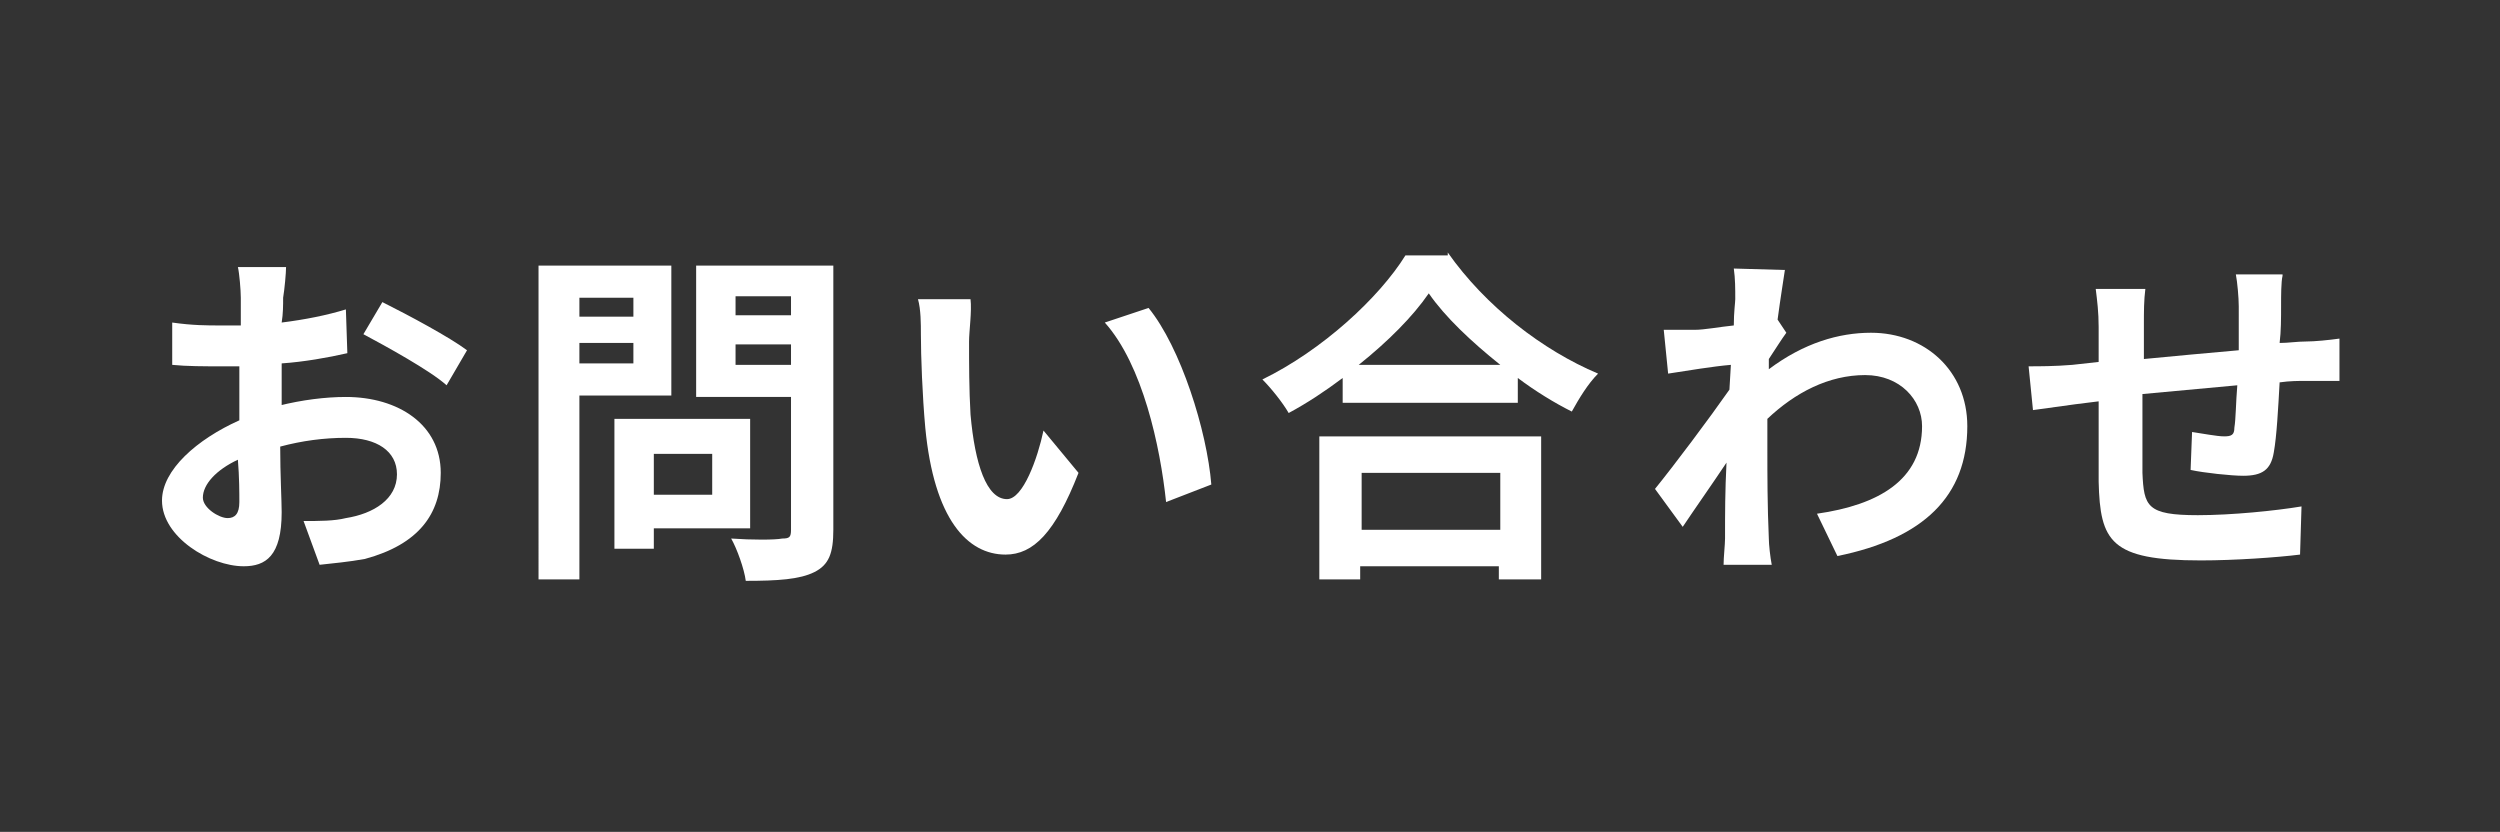 <?xml version="1.0" encoding="utf-8"?>
<!-- Generator: Adobe Illustrator 25.3.1, SVG Export Plug-In . SVG Version: 6.00 Build 0)  -->
<svg version="1.1" id="レイヤー_1" xmlns="http://www.w3.org/2000/svg" xmlns:xlink="http://www.w3.org/1999/xlink" x="0px"
	 y="0px" width="171.3px" height="57px" viewBox="0 0 171.3 57" style="enable-background:new 0 0 171.3 57;" xml:space="preserve">
<rect x="0" y="0" width="171.3" height="57" fill="#333333" stroke="none"/>
<style type="text/css">
	.st0{fill:#FFFFFF;}
</style>
<g>
	<g>
		<path class="st0" d="M19.1,27.8c1.6-0.4,3.2-0.6,4.6-0.6c3.6,0,6.5,1.9,6.5,5.2c0,2.8-1.5,4.9-5.2,5.9c-1.1,0.2-2.2,0.3-3.1,0.4
			l-1.1-3c1.1,0,2.1,0,2.9-0.2c1.9-0.3,3.5-1.3,3.5-3c0-1.6-1.4-2.5-3.5-2.5c-1.5,0-3,0.2-4.5,0.6c0,1.9,0.1,3.7,0.1,4.5
			c0,3-1.1,3.7-2.6,3.7c-2.3,0-5.6-2-5.6-4.5c0-2.1,2.4-4.2,5.3-5.5c0-0.6,0-1.1,0-1.7v-2c-0.5,0-0.9,0-1.3,0c-1.1,0-2.3,0-3.3-0.1
			l0-2.9c1.4,0.2,2.4,0.2,3.3,0.2c0.4,0,0.9,0,1.4,0c0-0.8,0-1.5,0-1.9c0-0.5-0.1-1.7-0.2-2.1h3.3c0,0.4-0.1,1.5-0.2,2.1
			c0,0.5,0,1.1-0.1,1.7c1.6-0.2,3.1-0.5,4.4-0.9l0.1,3c-1.3,0.3-3,0.6-4.5,0.7c0,0.7,0,1.4,0,2.1V27.8z M16.4,34.4
			c0-0.6,0-1.7-0.1-2.9c-1.5,0.7-2.4,1.7-2.4,2.6c0,0.7,1.1,1.4,1.7,1.4C16.1,35.5,16.4,35.2,16.4,34.4z M26.2,20.7
			c1.8,0.9,4.6,2.4,5.8,3.3l-1.4,2.4c-1.1-1-4.2-2.7-5.7-3.5L26.2,20.7z"/>
		<path class="st0" d="M39.7,27.1v12.6h-2.8V18.2H46v8.9H39.7z M39.7,20.4v1.3h3.7v-1.3H39.7z M43.4,24.9v-1.4h-3.7v1.4H43.4z
			 M44.8,36.3v1.3h-2.7v-8.9h9.3v7.5H44.8z M44.8,31.1v2.8h4v-2.8H44.8z M57.1,36.3c0,1.6-0.3,2.4-1.3,2.9c-1,0.5-2.5,0.6-4.7,0.6
			c-0.1-0.8-0.6-2.2-1-2.9c1.4,0.1,3,0.1,3.5,0c0.5,0,0.6-0.1,0.6-0.6v-9.1h-6.5v-9h9.4V36.3z M50.4,20.3v1.3h3.8v-1.3H50.4z
			 M54.2,25v-1.4h-3.8V25H54.2z"/>
		<path class="st0" d="M66.4,23.4c0,1.5,0,3.3,0.1,5c0.3,3.4,1.1,5.8,2.5,5.8c1.1,0,2.1-2.8,2.5-4.7l2.4,2.9c-1.6,4.1-3.1,5.6-5,5.6
			c-2.6,0-4.9-2.4-5.5-8.7c-0.2-2.2-0.3-4.9-0.3-6.4c0-0.7,0-1.7-0.2-2.4l3.6,0C66.6,21.3,66.4,22.7,66.4,23.4z M83,33.2l-3.1,1.2
			c-0.4-3.8-1.6-9.4-4.2-12.3l3-1C80.9,23.8,82.7,29.5,83,33.2z"/>
		<path class="st0" d="M99.2,17.3c2.6,3.7,6.5,6.7,10.3,8.3c-0.7,0.7-1.3,1.7-1.8,2.6c-1.2-0.6-2.5-1.4-3.7-2.3v1.7H92v-1.7
			c-1.2,0.9-2.4,1.7-3.7,2.4c-0.4-0.7-1.2-1.7-1.8-2.3c4.1-2,8-5.6,9.8-8.5H99.2z M90.4,29.9h15.2v9.8h-2.9v-0.9h-9.5v0.9h-2.8V29.9
			z M102.8,25c-2-1.6-3.8-3.3-4.9-4.9c-1.1,1.6-2.8,3.3-4.8,4.9H102.8z M93.3,32.4v3.9h9.5v-3.9H93.3z"/>
		<path class="st0" d="M122.4,22.8c-0.3,0.4-0.8,1.2-1.2,1.8c0,0.2,0,0.5,0,0.7c2.4-1.8,4.8-2.5,7-2.5c3.7,0,6.6,2.6,6.6,6.4
			c0,4.8-3,7.7-8.9,8.9l-1.4-2.9c4.2-0.6,7.2-2.3,7.2-6c0-1.8-1.5-3.5-3.9-3.5c-2.5,0-4.8,1.2-6.7,3c0,0.7,0,1.3,0,2
			c0,1.9,0,3.9,0.1,6.2c0,0.4,0.1,1.3,0.2,1.8h-3.3c0-0.5,0.1-1.4,0.1-1.8c0-1.8,0-3.2,0.1-5.2c-1,1.5-2.2,3.2-3,4.4l-1.9-2.6
			c1.3-1.6,3.7-4.8,5.1-6.8l0.1-1.7c-1.2,0.1-3,0.4-4.3,0.6l-0.3-3c0.7,0,1.2,0,2.1,0c0.7,0,1.7-0.2,2.7-0.3c0-0.9,0.1-1.6,0.1-1.8
			c0-0.7,0-1.4-0.1-2.1l3.5,0.1c-0.1,0.7-0.3,1.9-0.5,3.4L122.4,22.8z"/>
		<path class="st0" d="M156.4,18.9c-0.1,0.4-0.1,1.4-0.1,2c0,0.9,0,1.8-0.1,2.6c0.6,0,1.2-0.1,1.8-0.1c0.6,0,1.6-0.1,2.3-0.2v2.9
			c-0.4,0-1.7,0-2.3,0c-0.5,0-1.1,0-1.8,0.1c-0.1,1.8-0.2,3.7-0.4,4.8c-0.2,1.2-0.8,1.6-2.1,1.6c-0.8,0-2.7-0.2-3.6-0.4l0.1-2.6
			c0.7,0.1,1.7,0.3,2.2,0.3c0.5,0,0.7-0.1,0.7-0.6c0.1-0.6,0.1-1.7,0.2-2.9c-2.1,0.2-4.4,0.4-6.5,0.6c0,2.2,0,4.4,0,5.4
			c0.1,2.3,0.3,2.9,3.8,2.9c2.3,0,5.3-0.3,7.1-0.6l-0.1,3.3c-1.6,0.2-4.5,0.4-6.8,0.4c-6.2,0-6.9-1.3-7-5.4c0-1,0-3.3,0-5.5
			l-1.6,0.2c-0.7,0.1-2.2,0.3-2.9,0.4l-0.3-3c0.7,0,1.8,0,3-0.1l1.8-0.2v-2.4c0-1-0.1-1.8-0.2-2.6h3.4c-0.1,0.8-0.1,1.5-0.1,2.5
			c0,0.6,0,1.3,0,2.3c2-0.2,4.3-0.4,6.5-0.6V21c0-0.6-0.1-1.7-0.2-2.2H156.4z"/>
	</g>
</g>
</svg>
